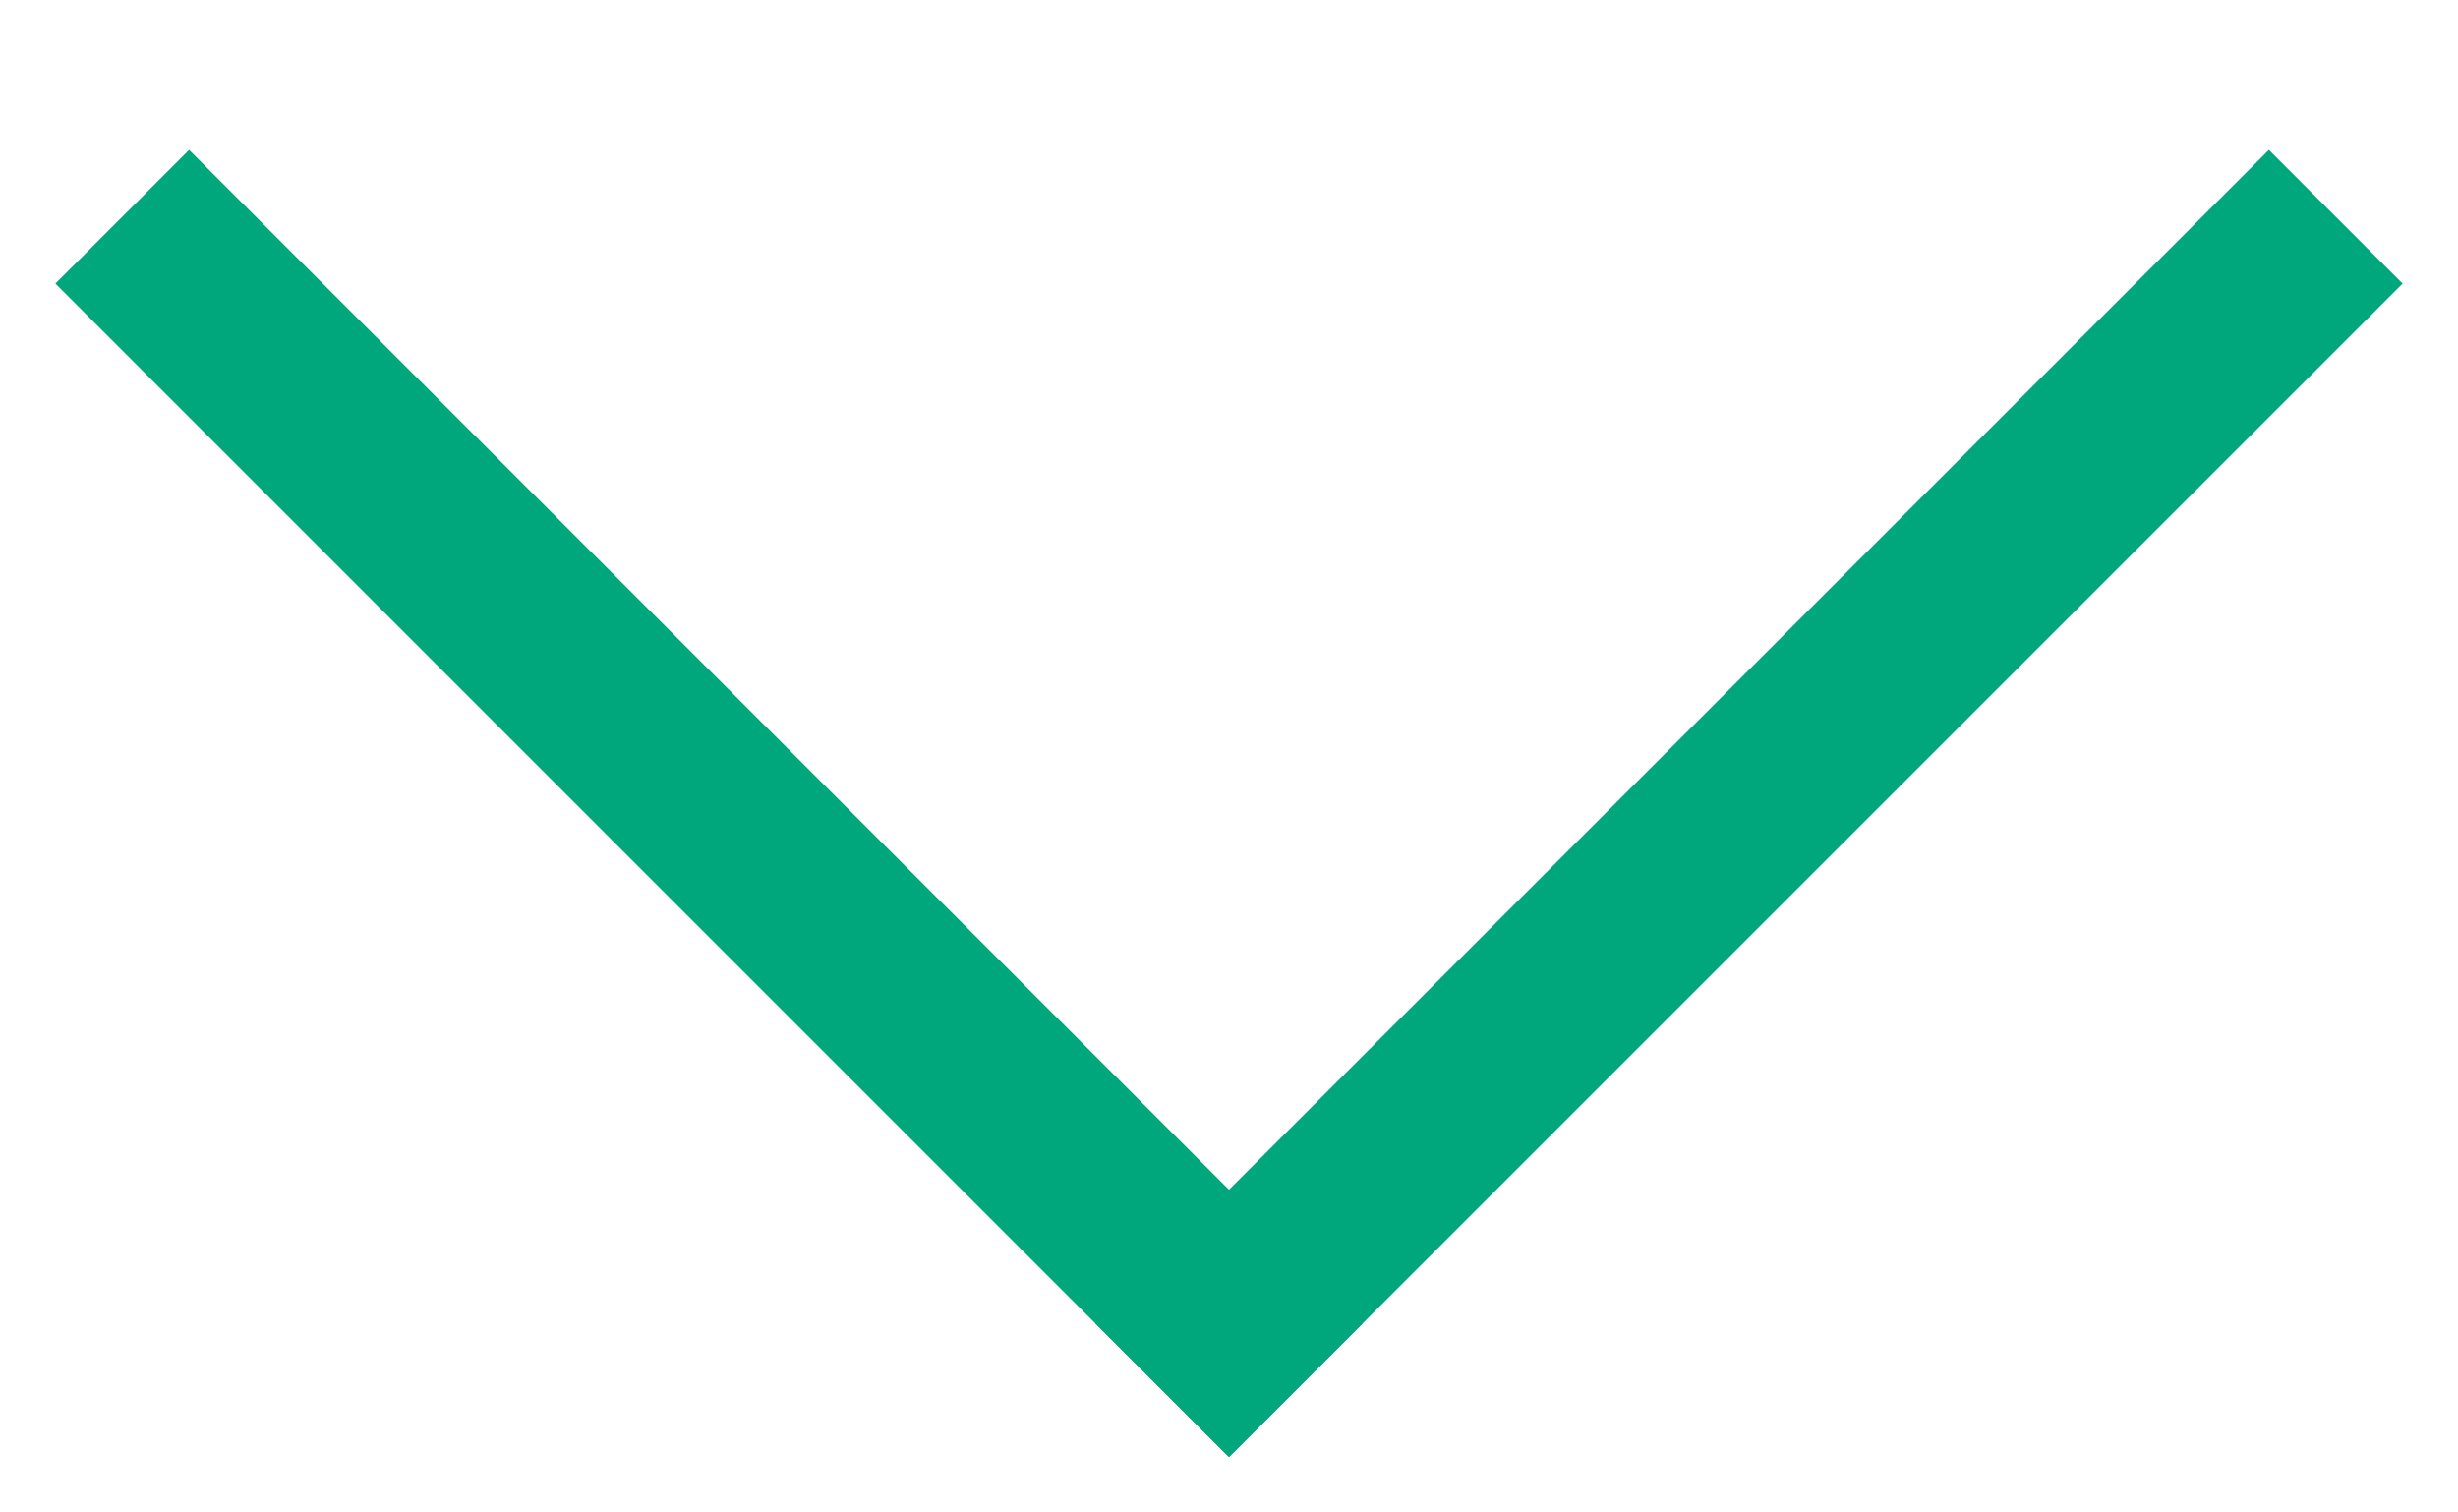 <?xml version="1.0" encoding="UTF-8"?>
<svg width="13px" height="8px" viewBox="0 0 13 8" version="1.1" xmlns="http://www.w3.org/2000/svg" xmlns:xlink="http://www.w3.org/1999/xlink">
    <!-- Generator: Sketch 52.6 (67491) - http://www.bohemiancoding.com/sketch -->
    <title>Group 4</title>
    <desc>Created with Sketch.</desc>
    <g id="Hubspot" stroke="none" stroke-width="1" fill="none" fill-rule="evenodd">
        <g id="Bloglist" transform="translate(-1324, -931)" fill="#00A67C" fill-rule="nonzero">
            <g id="Sidebar-Copy" transform="translate(1229, 650)">
                <g id="Group-4-Copy-2">
                    <g id="Group-2" transform="translate(64, 281)">
                        <g id="Group-4" transform="translate(31, 0)">
                            <polygon id="Line-2-Copy-3" points="0.293 1.5 1 0.793 7.207 7 6.5 7.707"></polygon>
                            <polygon id="Line-2-Copy-2" points="12 0.793 12.707 1.5 6.5 7.707 5.793 7"></polygon>
                        </g>
                    </g>
                </g>
            </g>
        </g>
    </g>
</svg>